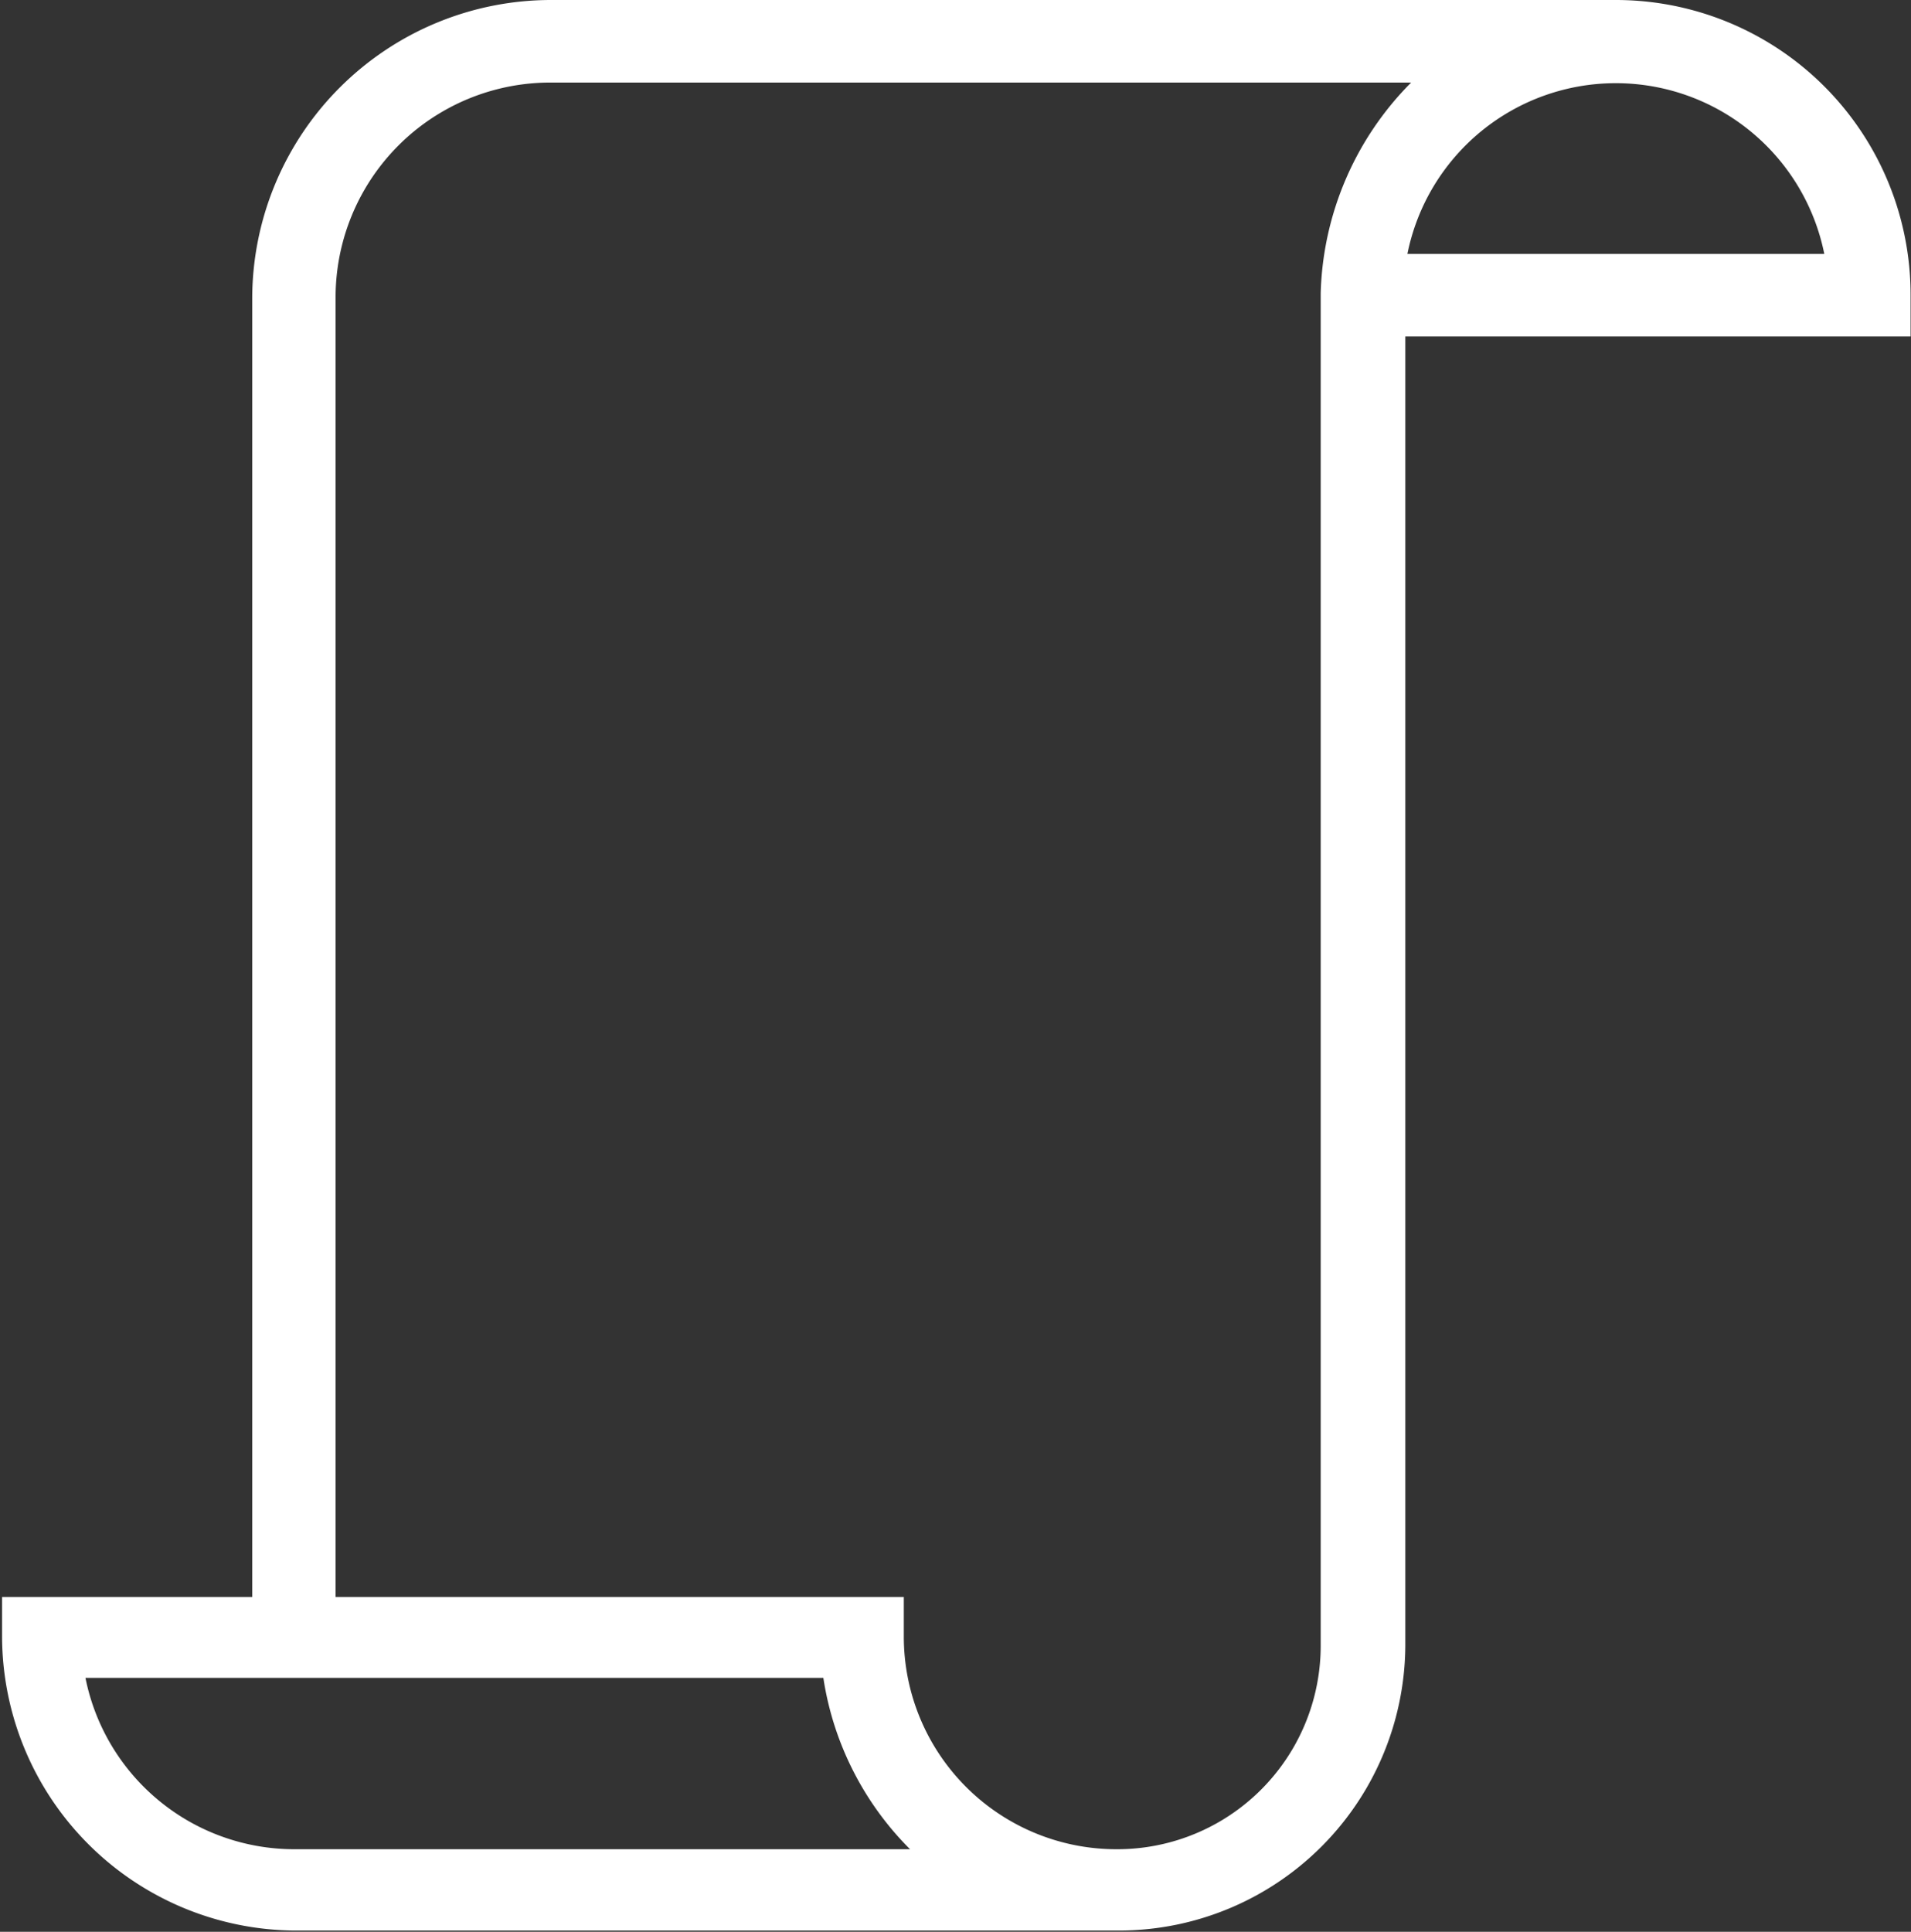 <svg xmlns="http://www.w3.org/2000/svg" xmlns:xlink="http://www.w3.org/1999/xlink" viewBox="0 0 45.84 46.33"><rect x="0" y="0" width="45.84" height="46.33" fill="#333333" stroke="none"/><defs><style>.cls-1{fill:none;}.cls-2{clip-path:url(#clip-path);}.cls-3{fill:#fff;}</style><clipPath id="clip-path" transform="translate(-13.95 -11.7)"><rect class="cls-1" width="71.73" height="71.73"/></clipPath></defs><title>Fichier 61</title><g id="Calque_2" data-name="Calque 2"><g id="Calque_1-2" data-name="Calque 1"><g class="cls-2"><path class="cls-3" d="M52.71,11.7H27.16A7.17,7.17,0,0,0,20,18.83V50H14v1A7.07,7.07,0,0,0,21,58H40.78a6.87,6.87,0,0,0,6.88-6.88V19.77H59.78v-1A7.07,7.07,0,0,0,52.71,11.7ZM21,56.05a5.11,5.11,0,0,1-5-4.11H33.7a7.37,7.37,0,0,0,2.08,4.11ZM45.63,18.73V51.15a4.88,4.88,0,0,1-4.9,4.9h0a5.1,5.1,0,0,1-5.1-5.1V50H22V18.83a5.15,5.15,0,0,1,5.15-5.15H47.8A7.44,7.44,0,0,0,45.63,18.73Zm2.08-.94a5.1,5.1,0,0,1,10,0Z" transform="translate(-13.95 -11.7)"/></g></g></g></svg>